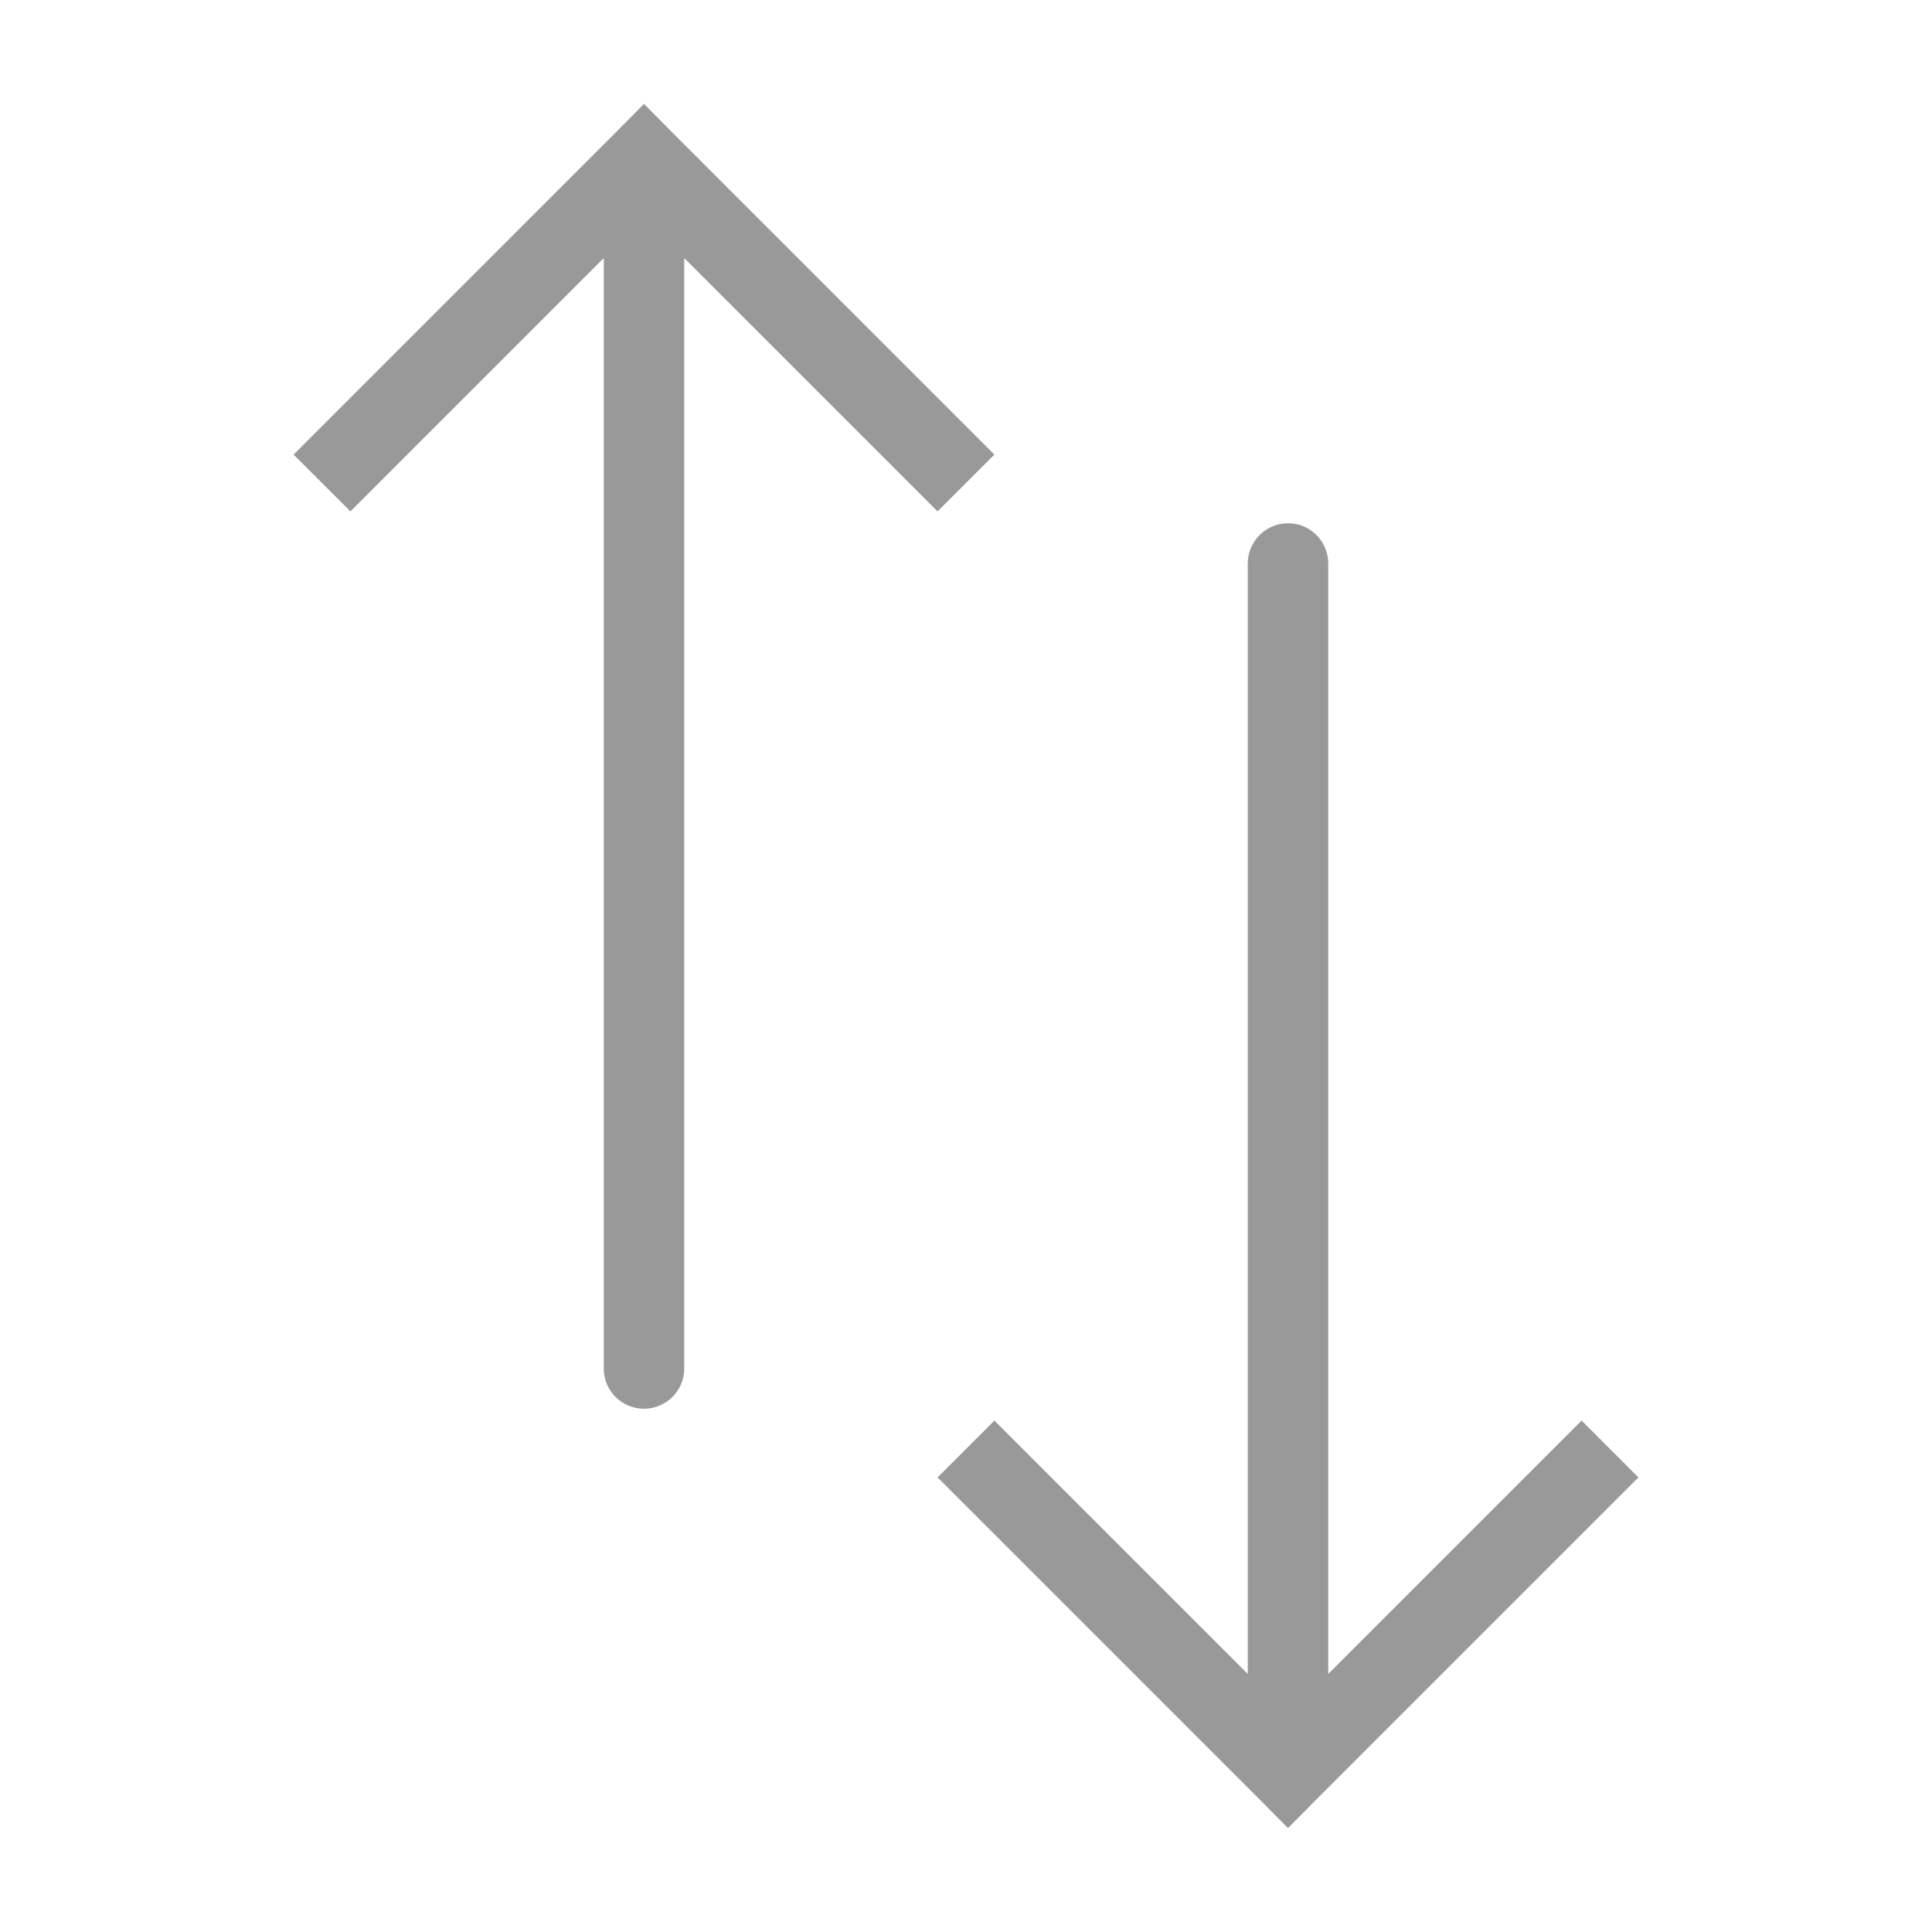 <?xml version="1.0" encoding="UTF-8"?>
<svg xmlns="http://www.w3.org/2000/svg" xmlns:xlink="http://www.w3.org/1999/xlink" width="30pt" height="30pt" viewBox="0 0 30 30" version="1.1">
<g id="surface1">
<path style="fill-rule:nonzero;fill:rgb(60%,60%,60%);fill-opacity:1;stroke-width:0;stroke-linecap:butt;stroke-linejoin:miter;stroke:rgb(60%,60%,60%);stroke-opacity:1;stroke-miterlimit:4;" d="M 8 2 L 7.647 1.647 L 8 1.291 L 8.353 1.647 Z M 8.5 17 C 8.5 17.275 8.275 17.5 8 17.5 C 7.722 17.5 7.5 17.275 7.5 17 Z M 3.647 5.647 L 7.647 1.647 L 8.353 2.353 L 4.353 6.353 Z M 8.353 1.647 L 12.353 5.647 L 11.647 6.353 L 7.647 2.353 Z M 8.5 2 L 8.5 17 L 7.5 17 L 7.5 2 Z M 8.5 2 " transform="matrix(1.25,0,0,1.25,0,0)"/>
<path style="fill-rule:nonzero;fill:rgb(60%,60%,60%);fill-opacity:1;stroke-width:0;stroke-linecap:butt;stroke-linejoin:miter;stroke:rgb(60%,60%,60%);stroke-opacity:1;stroke-miterlimit:4;" d="M 16 22 L 15.647 22.353 L 16 22.709 L 16.353 22.353 Z M 16.5 7 C 16.5 6.725 16.278 6.5 16 6.5 C 15.725 6.5 15.5 6.725 15.5 7 Z M 11.647 18.353 L 15.647 22.353 L 16.353 21.647 L 12.353 17.647 Z M 16.353 22.353 L 20.353 18.353 L 19.647 17.647 L 15.647 21.647 Z M 16.5 22 L 16.5 7 L 15.5 7 L 15.5 22 Z M 16.5 22 " transform="matrix(1.25,0,0,1.25,0,0)"/>
</g>
</svg>
